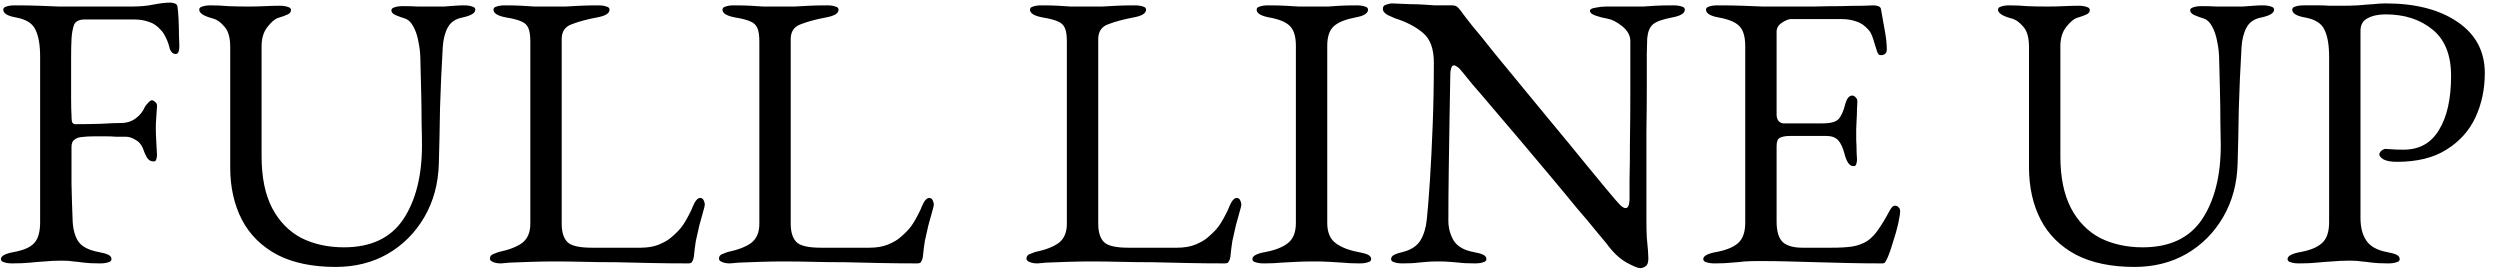 <svg width="153" height="17" viewBox="0 0 153 17" fill="none" xmlns="http://www.w3.org/2000/svg">
<path d="M0.752 16.12C0.544 16.12 0.376 16.096 0.248 16.048C0.12 16.016 0.056 15.952 0.056 15.856C0.056 15.664 0.32 15.52 0.848 15.424C1.456 15.312 1.872 15.128 2.096 14.872C2.336 14.616 2.456 14.192 2.456 13.6V3.472C2.456 2.752 2.36 2.2 2.168 1.816C1.992 1.432 1.6 1.184 0.992 1.072C0.72 1.024 0.52 0.96 0.392 0.88C0.264 0.8 0.2 0.704 0.2 0.592C0.2 0.496 0.264 0.432 0.392 0.4C0.52 0.352 0.688 0.328 0.896 0.328C1.488 0.328 1.984 0.336 2.384 0.352C2.8 0.368 3.208 0.384 3.608 0.4C4.008 0.4 4.48 0.4 5.024 0.4C5.488 0.4 5.984 0.4 6.512 0.4C7.04 0.4 7.552 0.4 8.048 0.4C8.56 0.4 9.008 0.36 9.392 0.28C9.792 0.2 10.136 0.16 10.424 0.16C10.504 0.16 10.592 0.176 10.688 0.208C10.784 0.24 10.84 0.296 10.856 0.376C10.888 0.552 10.912 0.816 10.928 1.168C10.944 1.504 10.952 1.832 10.952 2.152C10.968 2.472 10.976 2.688 10.976 2.8C10.976 3.136 10.904 3.304 10.76 3.304C10.68 3.304 10.608 3.28 10.544 3.232C10.48 3.168 10.432 3.096 10.4 3.016C10.336 2.744 10.256 2.512 10.16 2.32C10.064 2.112 9.96 1.952 9.848 1.84C9.624 1.584 9.376 1.416 9.104 1.336C8.832 1.24 8.544 1.192 8.24 1.192H5.192C4.824 1.192 4.6 1.312 4.52 1.552C4.44 1.792 4.392 2.072 4.376 2.392C4.36 2.696 4.352 3.072 4.352 3.52C4.352 3.952 4.352 4.376 4.352 4.792C4.352 5.192 4.352 5.6 4.352 6.016C4.352 6.432 4.36 6.784 4.376 7.072C4.376 7.2 4.384 7.32 4.4 7.432C4.432 7.544 4.504 7.6 4.616 7.6C5.128 7.6 5.648 7.592 6.176 7.576C6.704 7.544 7.112 7.528 7.4 7.528C7.752 7.528 8.056 7.432 8.312 7.24C8.568 7.048 8.752 6.816 8.864 6.544C8.896 6.48 8.96 6.4 9.056 6.304C9.152 6.192 9.232 6.136 9.296 6.136C9.36 6.136 9.432 6.176 9.512 6.256C9.592 6.32 9.624 6.408 9.608 6.52C9.592 6.792 9.576 7.032 9.56 7.24C9.544 7.448 9.536 7.648 9.536 7.84C9.536 8.08 9.544 8.328 9.56 8.584C9.576 8.824 9.592 9.12 9.608 9.472C9.608 9.584 9.592 9.68 9.56 9.76C9.544 9.84 9.488 9.88 9.392 9.88C9.232 9.88 9.104 9.808 9.008 9.664C8.928 9.52 8.872 9.408 8.84 9.328C8.728 8.96 8.56 8.712 8.336 8.584C8.112 8.44 7.904 8.368 7.712 8.368C7.504 8.368 7.296 8.368 7.088 8.368C6.896 8.352 6.704 8.344 6.512 8.344C6.24 8.344 5.976 8.344 5.72 8.344C5.464 8.344 5.208 8.36 4.952 8.392C4.792 8.408 4.656 8.464 4.544 8.56C4.432 8.64 4.376 8.784 4.376 8.992C4.376 9.728 4.376 10.48 4.376 11.248C4.392 12 4.416 12.776 4.448 13.576C4.48 14.088 4.6 14.496 4.808 14.8C5.032 15.104 5.44 15.312 6.032 15.424C6.304 15.472 6.504 15.528 6.632 15.592C6.76 15.656 6.824 15.744 6.824 15.856C6.824 15.952 6.76 16.016 6.632 16.048C6.504 16.096 6.336 16.12 6.128 16.12C5.696 16.12 5.36 16.104 5.12 16.072C4.896 16.04 4.688 16.016 4.496 16C4.32 15.968 4.08 15.952 3.776 15.952C3.392 15.952 3.048 15.968 2.744 16C2.456 16.016 2.16 16.04 1.856 16.072C1.552 16.104 1.184 16.12 0.752 16.12ZM20.545 16.336C19.121 16.336 17.929 16.088 16.969 15.592C16.009 15.08 15.289 14.368 14.809 13.456C14.329 12.528 14.089 11.456 14.089 10.24V2.872C14.089 2.296 13.969 1.88 13.729 1.624C13.505 1.352 13.257 1.184 12.985 1.12C12.457 0.976 12.193 0.8 12.193 0.592C12.193 0.496 12.257 0.432 12.385 0.4C12.513 0.352 12.681 0.328 12.889 0.328C13.257 0.328 13.617 0.344 13.969 0.376C14.337 0.392 14.745 0.4 15.193 0.4C15.561 0.4 15.905 0.392 16.225 0.376C16.561 0.36 16.857 0.352 17.113 0.352C17.321 0.352 17.489 0.376 17.617 0.424C17.745 0.456 17.809 0.52 17.809 0.616C17.809 0.728 17.745 0.816 17.617 0.88C17.489 0.944 17.289 1.016 17.017 1.096C16.825 1.16 16.609 1.344 16.369 1.648C16.129 1.952 16.009 2.344 16.009 2.824V9.568C16.009 10.848 16.225 11.904 16.657 12.736C17.089 13.552 17.681 14.16 18.433 14.56C19.201 14.944 20.073 15.136 21.049 15.136C22.697 15.136 23.905 14.568 24.673 13.432C25.441 12.28 25.825 10.768 25.825 8.896C25.825 8.544 25.817 8.08 25.801 7.504C25.801 6.928 25.793 6.312 25.777 5.656C25.761 4.984 25.745 4.344 25.729 3.736C25.729 3.32 25.689 2.928 25.609 2.56C25.545 2.192 25.441 1.88 25.297 1.624C25.153 1.352 24.969 1.184 24.745 1.12C24.585 1.072 24.409 1.008 24.217 0.928C24.041 0.848 23.953 0.752 23.953 0.64C23.953 0.544 24.017 0.48 24.145 0.448C24.273 0.4 24.441 0.376 24.649 0.376C25.017 0.376 25.321 0.384 25.561 0.4C25.801 0.4 26.097 0.4 26.449 0.4C26.705 0.4 26.945 0.4 27.169 0.4C27.393 0.384 27.609 0.368 27.817 0.352C28.025 0.336 28.217 0.328 28.393 0.328C28.601 0.328 28.769 0.352 28.897 0.4C29.025 0.432 29.089 0.496 29.089 0.592C29.089 0.8 28.825 0.96 28.297 1.072C27.881 1.152 27.585 1.352 27.409 1.672C27.233 1.992 27.129 2.392 27.097 2.872C27.017 4.248 26.961 5.504 26.929 6.64C26.913 7.776 26.889 8.896 26.857 10C26.825 11.232 26.529 12.328 25.969 13.288C25.409 14.248 24.657 15 23.713 15.544C22.785 16.072 21.729 16.336 20.545 16.336ZM30.656 16.12C30.448 16.12 30.28 16.088 30.152 16.024C30.04 15.976 29.984 15.912 29.984 15.832C29.984 15.688 30.056 15.592 30.2 15.544C30.36 15.48 30.464 15.44 30.512 15.424C31.136 15.296 31.616 15.112 31.952 14.872C32.288 14.616 32.456 14.224 32.456 13.696V2.56C32.456 2.176 32.416 1.896 32.336 1.72C32.256 1.528 32.112 1.392 31.904 1.312C31.696 1.216 31.392 1.136 30.992 1.072C30.464 0.976 30.2 0.816 30.2 0.592C30.2 0.496 30.264 0.432 30.392 0.4C30.52 0.352 30.688 0.328 30.896 0.328C31.328 0.328 31.672 0.336 31.928 0.352C32.2 0.368 32.456 0.384 32.696 0.4C32.936 0.4 33.232 0.4 33.584 0.4C33.984 0.4 34.328 0.4 34.616 0.4C34.904 0.384 35.2 0.368 35.504 0.352C35.808 0.336 36.176 0.328 36.608 0.328C36.816 0.328 36.984 0.352 37.112 0.4C37.24 0.432 37.304 0.496 37.304 0.592C37.304 0.704 37.24 0.8 37.112 0.88C36.984 0.96 36.784 1.024 36.512 1.072C35.92 1.184 35.416 1.32 35 1.48C34.584 1.624 34.376 1.928 34.376 2.392V13.696C34.376 14.192 34.488 14.56 34.712 14.8C34.936 15.04 35.44 15.16 36.224 15.16H39.2C39.632 15.16 40.008 15.096 40.328 14.968C40.664 14.824 40.912 14.68 41.072 14.536C41.392 14.264 41.624 14.024 41.768 13.816C41.928 13.592 42.112 13.264 42.32 12.832C42.352 12.736 42.416 12.592 42.512 12.4C42.624 12.208 42.736 12.112 42.848 12.112C42.944 12.112 43.016 12.16 43.064 12.256C43.112 12.352 43.136 12.448 43.136 12.544C43.136 12.56 43.128 12.584 43.112 12.616C43.112 12.632 43.112 12.648 43.112 12.664C43 13.08 42.896 13.456 42.8 13.792C42.72 14.128 42.648 14.448 42.584 14.752C42.536 15.056 42.496 15.376 42.464 15.712C42.448 15.824 42.416 15.92 42.368 16C42.336 16.08 42.256 16.12 42.128 16.12C41.328 16.12 40.56 16.112 39.824 16.096C39.088 16.08 38.376 16.064 37.688 16.048C37.016 16.048 36.368 16.04 35.744 16.024C35.12 16.008 34.504 16 33.896 16C33.496 16 33.04 16.008 32.528 16.024C32.032 16.04 31.592 16.056 31.208 16.072C30.84 16.104 30.656 16.12 30.656 16.12ZM44.672 16.12C44.464 16.12 44.296 16.088 44.168 16.024C44.056 15.976 44 15.912 44 15.832C44 15.688 44.072 15.592 44.216 15.544C44.376 15.48 44.48 15.44 44.528 15.424C45.152 15.296 45.632 15.112 45.968 14.872C46.304 14.616 46.472 14.224 46.472 13.696V2.56C46.472 2.176 46.432 1.896 46.352 1.72C46.272 1.528 46.128 1.392 45.92 1.312C45.712 1.216 45.408 1.136 45.008 1.072C44.48 0.976 44.216 0.816 44.216 0.592C44.216 0.496 44.28 0.432 44.408 0.4C44.536 0.352 44.704 0.328 44.912 0.328C45.344 0.328 45.688 0.336 45.944 0.352C46.216 0.368 46.472 0.384 46.712 0.4C46.952 0.4 47.248 0.4 47.6 0.4C48 0.4 48.344 0.4 48.632 0.4C48.92 0.384 49.216 0.368 49.52 0.352C49.824 0.336 50.192 0.328 50.624 0.328C50.832 0.328 51 0.352 51.128 0.4C51.256 0.432 51.32 0.496 51.32 0.592C51.32 0.704 51.256 0.8 51.128 0.88C51 0.96 50.8 1.024 50.528 1.072C49.936 1.184 49.432 1.32 49.016 1.48C48.6 1.624 48.392 1.928 48.392 2.392V13.696C48.392 14.192 48.504 14.56 48.728 14.8C48.952 15.04 49.456 15.16 50.24 15.16H53.216C53.648 15.16 54.024 15.096 54.344 14.968C54.68 14.824 54.928 14.68 55.088 14.536C55.408 14.264 55.64 14.024 55.784 13.816C55.944 13.592 56.128 13.264 56.336 12.832C56.368 12.736 56.432 12.592 56.528 12.4C56.64 12.208 56.752 12.112 56.864 12.112C56.96 12.112 57.032 12.16 57.08 12.256C57.128 12.352 57.152 12.448 57.152 12.544C57.152 12.56 57.144 12.584 57.128 12.616C57.128 12.632 57.128 12.648 57.128 12.664C57.016 13.08 56.912 13.456 56.816 13.792C56.736 14.128 56.664 14.448 56.6 14.752C56.552 15.056 56.512 15.376 56.48 15.712C56.464 15.824 56.432 15.92 56.384 16C56.352 16.08 56.272 16.12 56.144 16.12C55.344 16.12 54.576 16.112 53.84 16.096C53.104 16.08 52.392 16.064 51.704 16.048C51.032 16.048 50.384 16.04 49.76 16.024C49.136 16.008 48.52 16 47.912 16C47.512 16 47.056 16.008 46.544 16.024C46.048 16.04 45.608 16.056 45.224 16.072C44.856 16.104 44.672 16.12 44.672 16.12ZM63.492 16.12C63.284 16.12 63.116 16.088 62.988 16.024C62.876 15.976 62.82 15.912 62.82 15.832C62.82 15.688 62.892 15.592 63.036 15.544C63.196 15.48 63.3 15.44 63.348 15.424C63.972 15.296 64.452 15.112 64.788 14.872C65.124 14.616 65.292 14.224 65.292 13.696V2.56C65.292 2.176 65.252 1.896 65.172 1.72C65.092 1.528 64.948 1.392 64.74 1.312C64.532 1.216 64.228 1.136 63.828 1.072C63.3 0.976 63.036 0.816 63.036 0.592C63.036 0.496 63.1 0.432 63.228 0.4C63.356 0.352 63.524 0.328 63.732 0.328C64.164 0.328 64.508 0.336 64.764 0.352C65.036 0.368 65.292 0.384 65.532 0.4C65.772 0.4 66.068 0.4 66.42 0.4C66.82 0.4 67.164 0.4 67.452 0.4C67.74 0.384 68.036 0.368 68.34 0.352C68.644 0.336 69.012 0.328 69.444 0.328C69.652 0.328 69.82 0.352 69.948 0.4C70.076 0.432 70.14 0.496 70.14 0.592C70.14 0.704 70.076 0.8 69.948 0.88C69.82 0.96 69.62 1.024 69.348 1.072C68.756 1.184 68.252 1.32 67.836 1.48C67.42 1.624 67.212 1.928 67.212 2.392V13.696C67.212 14.192 67.324 14.56 67.548 14.8C67.772 15.04 68.276 15.16 69.06 15.16H72.036C72.468 15.16 72.844 15.096 73.164 14.968C73.5 14.824 73.748 14.68 73.908 14.536C74.228 14.264 74.46 14.024 74.604 13.816C74.764 13.592 74.948 13.264 75.156 12.832C75.188 12.736 75.252 12.592 75.348 12.4C75.46 12.208 75.572 12.112 75.684 12.112C75.78 12.112 75.852 12.16 75.9 12.256C75.948 12.352 75.972 12.448 75.972 12.544C75.972 12.56 75.964 12.584 75.948 12.616C75.948 12.632 75.948 12.648 75.948 12.664C75.836 13.08 75.732 13.456 75.636 13.792C75.556 14.128 75.484 14.448 75.42 14.752C75.372 15.056 75.332 15.376 75.3 15.712C75.284 15.824 75.252 15.92 75.204 16C75.172 16.08 75.092 16.12 74.964 16.12C74.164 16.12 73.396 16.112 72.66 16.096C71.924 16.08 71.212 16.064 70.524 16.048C69.852 16.048 69.204 16.04 68.58 16.024C67.956 16.008 67.34 16 66.732 16C66.332 16 65.876 16.008 65.364 16.024C64.868 16.04 64.428 16.056 64.044 16.072C63.676 16.104 63.492 16.12 63.492 16.12ZM77.34 16.12C77.132 16.12 76.963 16.096 76.835 16.048C76.707 16.016 76.644 15.952 76.644 15.856C76.644 15.664 76.907 15.52 77.436 15.424C78.043 15.312 78.507 15.128 78.828 14.872C79.147 14.616 79.308 14.208 79.308 13.648V2.8C79.308 2.24 79.188 1.84 78.948 1.6C78.724 1.36 78.308 1.184 77.7 1.072C77.171 0.976 76.907 0.816 76.907 0.592C76.907 0.496 76.972 0.432 77.1 0.4C77.228 0.352 77.395 0.328 77.603 0.328C78.035 0.328 78.388 0.336 78.659 0.352C78.948 0.368 79.219 0.384 79.475 0.4C79.731 0.4 80.043 0.4 80.412 0.4C80.763 0.4 81.052 0.4 81.275 0.4C81.499 0.384 81.74 0.368 81.996 0.352C82.251 0.336 82.596 0.328 83.028 0.328C83.236 0.328 83.403 0.352 83.531 0.4C83.659 0.432 83.724 0.496 83.724 0.592C83.724 0.704 83.659 0.8 83.531 0.88C83.403 0.96 83.204 1.024 82.931 1.072C82.34 1.184 81.907 1.36 81.635 1.6C81.364 1.84 81.228 2.24 81.228 2.8V13.648C81.228 14.208 81.395 14.616 81.731 14.872C82.067 15.128 82.531 15.312 83.124 15.424C83.395 15.472 83.596 15.528 83.724 15.592C83.852 15.656 83.915 15.744 83.915 15.856C83.915 15.952 83.852 16.016 83.724 16.048C83.596 16.096 83.427 16.12 83.219 16.12C82.787 16.12 82.427 16.104 82.139 16.072C81.868 16.056 81.603 16.04 81.347 16.024C81.091 16.008 80.779 16 80.412 16C80.011 16 79.659 16.008 79.356 16.024C79.067 16.04 78.763 16.056 78.444 16.072C78.139 16.104 77.772 16.12 77.34 16.12ZM100.376 16.408C100.232 16.408 99.944 16.288 99.512 16.048C99.096 15.808 98.696 15.424 98.312 14.896C98.248 14.816 98.048 14.576 97.712 14.176C97.392 13.776 96.976 13.28 96.464 12.688C95.968 12.08 95.424 11.424 94.832 10.72C94.24 10.016 93.648 9.312 93.056 8.608C92.464 7.904 91.912 7.256 91.4 6.664C90.888 6.056 90.456 5.552 90.104 5.152C89.768 4.736 89.56 4.48 89.48 4.384C89.368 4.24 89.272 4.144 89.192 4.096C89.112 4.032 89.04 4 88.976 4C88.896 4 88.84 4.064 88.808 4.192C88.776 4.304 88.76 4.408 88.76 4.504C88.744 5.288 88.728 6.192 88.712 7.216C88.696 8.24 88.68 9.296 88.664 10.384C88.648 11.472 88.64 12.512 88.64 13.504C88.64 13.936 88.744 14.336 88.952 14.704C89.176 15.072 89.584 15.312 90.176 15.424C90.448 15.472 90.648 15.528 90.776 15.592C90.904 15.656 90.968 15.744 90.968 15.856C90.968 15.952 90.904 16.016 90.776 16.048C90.648 16.096 90.48 16.12 90.272 16.12C89.84 16.12 89.512 16.104 89.288 16.072C89.08 16.056 88.888 16.04 88.712 16.024C88.552 16.008 88.32 16 88.016 16C87.728 16 87.504 16.008 87.344 16.024C87.184 16.04 87 16.056 86.792 16.072C86.584 16.104 86.264 16.12 85.832 16.12C85.624 16.12 85.456 16.096 85.328 16.048C85.2 16.016 85.136 15.952 85.136 15.856C85.136 15.744 85.2 15.656 85.328 15.592C85.456 15.528 85.656 15.464 85.928 15.4C86.392 15.272 86.728 15.04 86.936 14.704C87.144 14.352 87.272 13.928 87.32 13.432C87.384 12.824 87.448 12.024 87.512 11.032C87.576 10.024 87.632 8.904 87.68 7.672C87.728 6.424 87.752 5.144 87.752 3.832C87.752 2.984 87.528 2.376 87.08 2.008C86.648 1.64 86.08 1.344 85.376 1.12C85.312 1.088 85.168 1.024 84.944 0.928C84.736 0.816 84.632 0.688 84.632 0.544C84.632 0.4 84.704 0.312 84.848 0.28C84.992 0.232 85.104 0.208 85.184 0.208C85.648 0.224 86.024 0.24 86.312 0.256C86.6 0.256 86.856 0.264 87.08 0.28C87.304 0.296 87.552 0.312 87.824 0.328C88.096 0.328 88.448 0.328 88.88 0.328C89.024 0.328 89.136 0.368 89.216 0.448C89.296 0.528 89.376 0.624 89.456 0.736C89.52 0.832 89.728 1.104 90.08 1.552C90.448 1.984 90.896 2.536 91.424 3.208C91.968 3.864 92.56 4.584 93.2 5.368C93.84 6.136 94.48 6.912 95.12 7.696C95.76 8.464 96.352 9.184 96.896 9.856C97.44 10.512 97.888 11.056 98.24 11.488C98.608 11.92 98.824 12.176 98.888 12.256C98.952 12.32 99.04 12.416 99.152 12.544C99.28 12.672 99.392 12.736 99.488 12.736C99.632 12.736 99.712 12.568 99.728 12.232C99.728 12.008 99.728 11.584 99.728 10.96C99.744 10.32 99.752 9.552 99.752 8.656C99.768 7.744 99.776 6.76 99.776 5.704C99.776 4.648 99.776 3.568 99.776 2.464C99.76 2.144 99.592 1.856 99.272 1.6C98.952 1.344 98.656 1.192 98.384 1.144C98.112 1.096 97.864 1.032 97.64 0.952C97.416 0.872 97.304 0.776 97.304 0.664C97.304 0.568 97.416 0.504 97.64 0.472C97.864 0.424 98.08 0.4 98.288 0.4C98.448 0.4 98.6 0.4 98.744 0.4C98.904 0.4 99.056 0.4 99.2 0.4C99.36 0.4 99.512 0.4 99.656 0.4C100.04 0.4 100.344 0.4 100.568 0.4C100.792 0.384 101.032 0.368 101.288 0.352C101.56 0.336 101.936 0.328 102.416 0.328C102.624 0.328 102.792 0.352 102.92 0.4C103.048 0.432 103.112 0.496 103.112 0.592C103.112 0.816 102.848 0.976 102.32 1.072C101.728 1.184 101.336 1.328 101.144 1.504C100.952 1.68 100.84 1.968 100.808 2.368C100.808 2.448 100.8 2.76 100.784 3.304C100.784 3.848 100.784 4.536 100.784 5.368C100.784 6.2 100.776 7.096 100.76 8.056C100.76 9.016 100.76 9.976 100.76 10.936C100.76 11.88 100.76 12.728 100.76 13.48C100.76 13.864 100.768 14.216 100.784 14.536C100.816 14.84 100.84 15.104 100.856 15.328C100.872 15.536 100.88 15.696 100.88 15.808C100.88 16.064 100.824 16.224 100.712 16.288C100.616 16.368 100.504 16.408 100.376 16.408ZM104.936 16.12C104.728 16.12 104.56 16.096 104.432 16.048C104.304 16.016 104.24 15.952 104.24 15.856C104.24 15.664 104.504 15.52 105.032 15.424C105.64 15.312 106.088 15.128 106.376 14.872C106.664 14.616 106.808 14.2 106.808 13.624V2.824C106.808 2.248 106.688 1.84 106.448 1.6C106.224 1.36 105.808 1.184 105.2 1.072C104.928 1.024 104.728 0.96 104.6 0.88C104.472 0.8 104.408 0.704 104.408 0.592C104.408 0.496 104.472 0.432 104.6 0.4C104.728 0.352 104.896 0.328 105.104 0.328C105.712 0.328 106.224 0.336 106.64 0.352C107.072 0.368 107.488 0.384 107.888 0.4C108.304 0.4 108.792 0.4 109.352 0.4C109.88 0.4 110.432 0.4 111.008 0.4C111.6 0.384 112.144 0.376 112.64 0.376C113.184 0.36 113.64 0.352 114.008 0.352C114.392 0.336 114.616 0.328 114.68 0.328C114.76 0.328 114.848 0.344 114.944 0.376C115.04 0.408 115.096 0.464 115.112 0.544C115.192 0.992 115.272 1.44 115.352 1.888C115.432 2.32 115.472 2.696 115.472 3.016C115.472 3.16 115.432 3.256 115.352 3.304C115.288 3.352 115.216 3.376 115.136 3.376C115.056 3.376 115 3.36 114.968 3.328C114.936 3.28 114.904 3.216 114.872 3.136C114.792 2.864 114.712 2.608 114.632 2.368C114.552 2.112 114.456 1.928 114.344 1.816C114.12 1.56 113.872 1.392 113.6 1.312C113.328 1.216 113.04 1.168 112.736 1.168H109.592C109.464 1.168 109.288 1.24 109.064 1.384C108.84 1.528 108.728 1.712 108.728 1.936V7.024C108.728 7.168 108.768 7.296 108.848 7.408C108.944 7.504 109.048 7.552 109.16 7.552H111.536C112 7.552 112.32 7.472 112.496 7.312C112.672 7.136 112.816 6.824 112.928 6.376C113.024 6.024 113.168 5.848 113.36 5.848C113.424 5.848 113.488 5.88 113.552 5.944C113.632 6.008 113.672 6.104 113.672 6.232C113.672 6.296 113.664 6.44 113.648 6.664C113.648 6.888 113.64 7.12 113.624 7.36C113.608 7.6 113.6 7.784 113.6 7.912C113.6 8.072 113.6 8.288 113.6 8.56C113.616 8.816 113.624 9.064 113.624 9.304C113.64 9.544 113.648 9.696 113.648 9.76C113.648 9.872 113.632 9.968 113.6 10.048C113.584 10.128 113.528 10.168 113.432 10.168C113.192 10.168 113.008 9.912 112.88 9.4C112.784 9.032 112.656 8.76 112.496 8.584C112.336 8.408 112.096 8.32 111.776 8.32H109.544C109.272 8.32 109.064 8.36 108.92 8.44C108.792 8.504 108.728 8.672 108.728 8.944V13.552C108.728 14.16 108.856 14.584 109.112 14.824C109.368 15.048 109.768 15.16 110.312 15.16H112.088C112.6 15.16 113.024 15.136 113.36 15.088C113.712 15.024 114.016 14.912 114.272 14.752C114.528 14.576 114.752 14.344 114.944 14.056C115.152 13.768 115.384 13.384 115.64 12.904C115.688 12.808 115.744 12.728 115.808 12.664C115.872 12.6 115.944 12.576 116.024 12.592C116.104 12.608 116.168 12.648 116.216 12.712C116.264 12.76 116.288 12.832 116.288 12.928C116.288 13.072 116.248 13.328 116.168 13.696C116.088 14.048 115.984 14.416 115.856 14.8C115.744 15.184 115.64 15.488 115.544 15.712C115.496 15.824 115.448 15.92 115.4 16C115.368 16.08 115.304 16.12 115.208 16.12C114.44 16.12 113.728 16.112 113.072 16.096C112.416 16.08 111.792 16.064 111.2 16.048C110.608 16.032 110.024 16.016 109.448 16C108.888 15.984 108.304 15.976 107.696 15.976C107.344 15.976 107.04 15.984 106.784 16C106.528 16.032 106.264 16.056 105.992 16.072C105.72 16.104 105.368 16.12 104.936 16.12ZM130.631 16.336C129.207 16.336 128.015 16.088 127.055 15.592C126.095 15.08 125.375 14.368 124.895 13.456C124.415 12.528 124.175 11.456 124.175 10.24V2.872C124.175 2.296 124.055 1.88 123.815 1.624C123.591 1.352 123.343 1.184 123.071 1.12C122.543 0.976 122.279 0.8 122.279 0.592C122.279 0.496 122.343 0.432 122.471 0.4C122.599 0.352 122.767 0.328 122.975 0.328C123.343 0.328 123.703 0.344 124.055 0.376C124.423 0.392 124.831 0.4 125.279 0.4C125.647 0.4 125.991 0.392 126.311 0.376C126.647 0.36 126.943 0.352 127.199 0.352C127.407 0.352 127.575 0.376 127.703 0.424C127.831 0.456 127.895 0.52 127.895 0.616C127.895 0.728 127.831 0.816 127.703 0.88C127.575 0.944 127.375 1.016 127.103 1.096C126.911 1.16 126.695 1.344 126.455 1.648C126.215 1.952 126.095 2.344 126.095 2.824V9.568C126.095 10.848 126.311 11.904 126.743 12.736C127.175 13.552 127.767 14.16 128.519 14.56C129.287 14.944 130.159 15.136 131.135 15.136C132.783 15.136 133.991 14.568 134.759 13.432C135.527 12.28 135.911 10.768 135.911 8.896C135.911 8.544 135.903 8.08 135.887 7.504C135.887 6.928 135.879 6.312 135.863 5.656C135.847 4.984 135.831 4.344 135.815 3.736C135.815 3.32 135.775 2.928 135.695 2.56C135.631 2.192 135.527 1.88 135.383 1.624C135.239 1.352 135.055 1.184 134.831 1.12C134.671 1.072 134.495 1.008 134.303 0.928C134.127 0.848 134.039 0.752 134.039 0.64C134.039 0.544 134.103 0.48 134.231 0.448C134.359 0.4 134.527 0.376 134.735 0.376C135.103 0.376 135.407 0.384 135.647 0.4C135.887 0.4 136.183 0.4 136.535 0.4C136.791 0.4 137.031 0.4 137.255 0.4C137.479 0.384 137.695 0.368 137.903 0.352C138.111 0.336 138.303 0.328 138.479 0.328C138.687 0.328 138.855 0.352 138.983 0.4C139.111 0.432 139.175 0.496 139.175 0.592C139.175 0.8 138.911 0.96 138.383 1.072C137.967 1.152 137.671 1.352 137.495 1.672C137.319 1.992 137.215 2.392 137.183 2.872C137.103 4.248 137.047 5.504 137.015 6.64C136.999 7.776 136.975 8.896 136.943 10C136.911 11.232 136.615 12.328 136.055 13.288C135.495 14.248 134.743 15 133.799 15.544C132.871 16.072 131.815 16.336 130.631 16.336ZM140.694 16.12C140.486 16.12 140.318 16.096 140.19 16.048C140.062 16.016 139.998 15.952 139.998 15.856C139.998 15.664 140.262 15.52 140.79 15.424C141.398 15.312 141.838 15.128 142.11 14.872C142.398 14.616 142.542 14.192 142.542 13.6V3.472C142.542 2.752 142.446 2.2 142.254 1.816C142.078 1.432 141.686 1.184 141.078 1.072C140.806 1.024 140.606 0.96 140.478 0.88C140.35 0.8 140.286 0.704 140.286 0.592C140.286 0.496 140.35 0.432 140.478 0.4C140.606 0.352 140.774 0.328 140.982 0.328C141.414 0.328 141.734 0.328 141.942 0.328C142.166 0.328 142.374 0.336 142.566 0.352C142.758 0.352 143.014 0.352 143.334 0.352C143.654 0.352 143.974 0.344 144.294 0.328C144.63 0.296 144.942 0.272 145.23 0.256C145.518 0.224 145.774 0.208 145.998 0.208C147.822 0.208 149.286 0.584 150.39 1.336C151.51 2.088 152.07 3.136 152.07 4.48C152.07 5.456 151.878 6.36 151.494 7.192C151.11 8.008 150.518 8.664 149.718 9.16C148.934 9.656 147.926 9.904 146.694 9.904C146.342 9.904 146.07 9.856 145.878 9.76C145.702 9.648 145.614 9.544 145.614 9.448C145.614 9.384 145.654 9.312 145.734 9.232C145.83 9.152 145.918 9.112 145.998 9.112C146.078 9.112 146.198 9.12 146.358 9.136C146.534 9.152 146.782 9.16 147.102 9.16C148.062 9.16 148.782 8.76 149.262 7.96C149.758 7.16 150.006 6.056 150.006 4.648C150.006 3.368 149.63 2.424 148.878 1.816C148.126 1.192 147.166 0.88 145.998 0.88C145.55 0.88 145.182 0.96 144.894 1.12C144.606 1.264 144.462 1.52 144.462 1.888V13.336C144.462 13.912 144.582 14.376 144.822 14.728C145.062 15.08 145.478 15.312 146.07 15.424C146.342 15.472 146.542 15.528 146.67 15.592C146.798 15.656 146.862 15.744 146.862 15.856C146.862 15.952 146.798 16.016 146.67 16.048C146.542 16.096 146.374 16.12 146.166 16.12C145.734 16.12 145.398 16.104 145.158 16.072C144.934 16.04 144.726 16.016 144.534 16C144.358 15.968 144.118 15.952 143.814 15.952C143.414 15.952 143.054 15.968 142.734 16C142.43 16.016 142.118 16.04 141.798 16.072C141.494 16.104 141.126 16.12 140.694 16.12Z" fill="black"/>
</svg>
